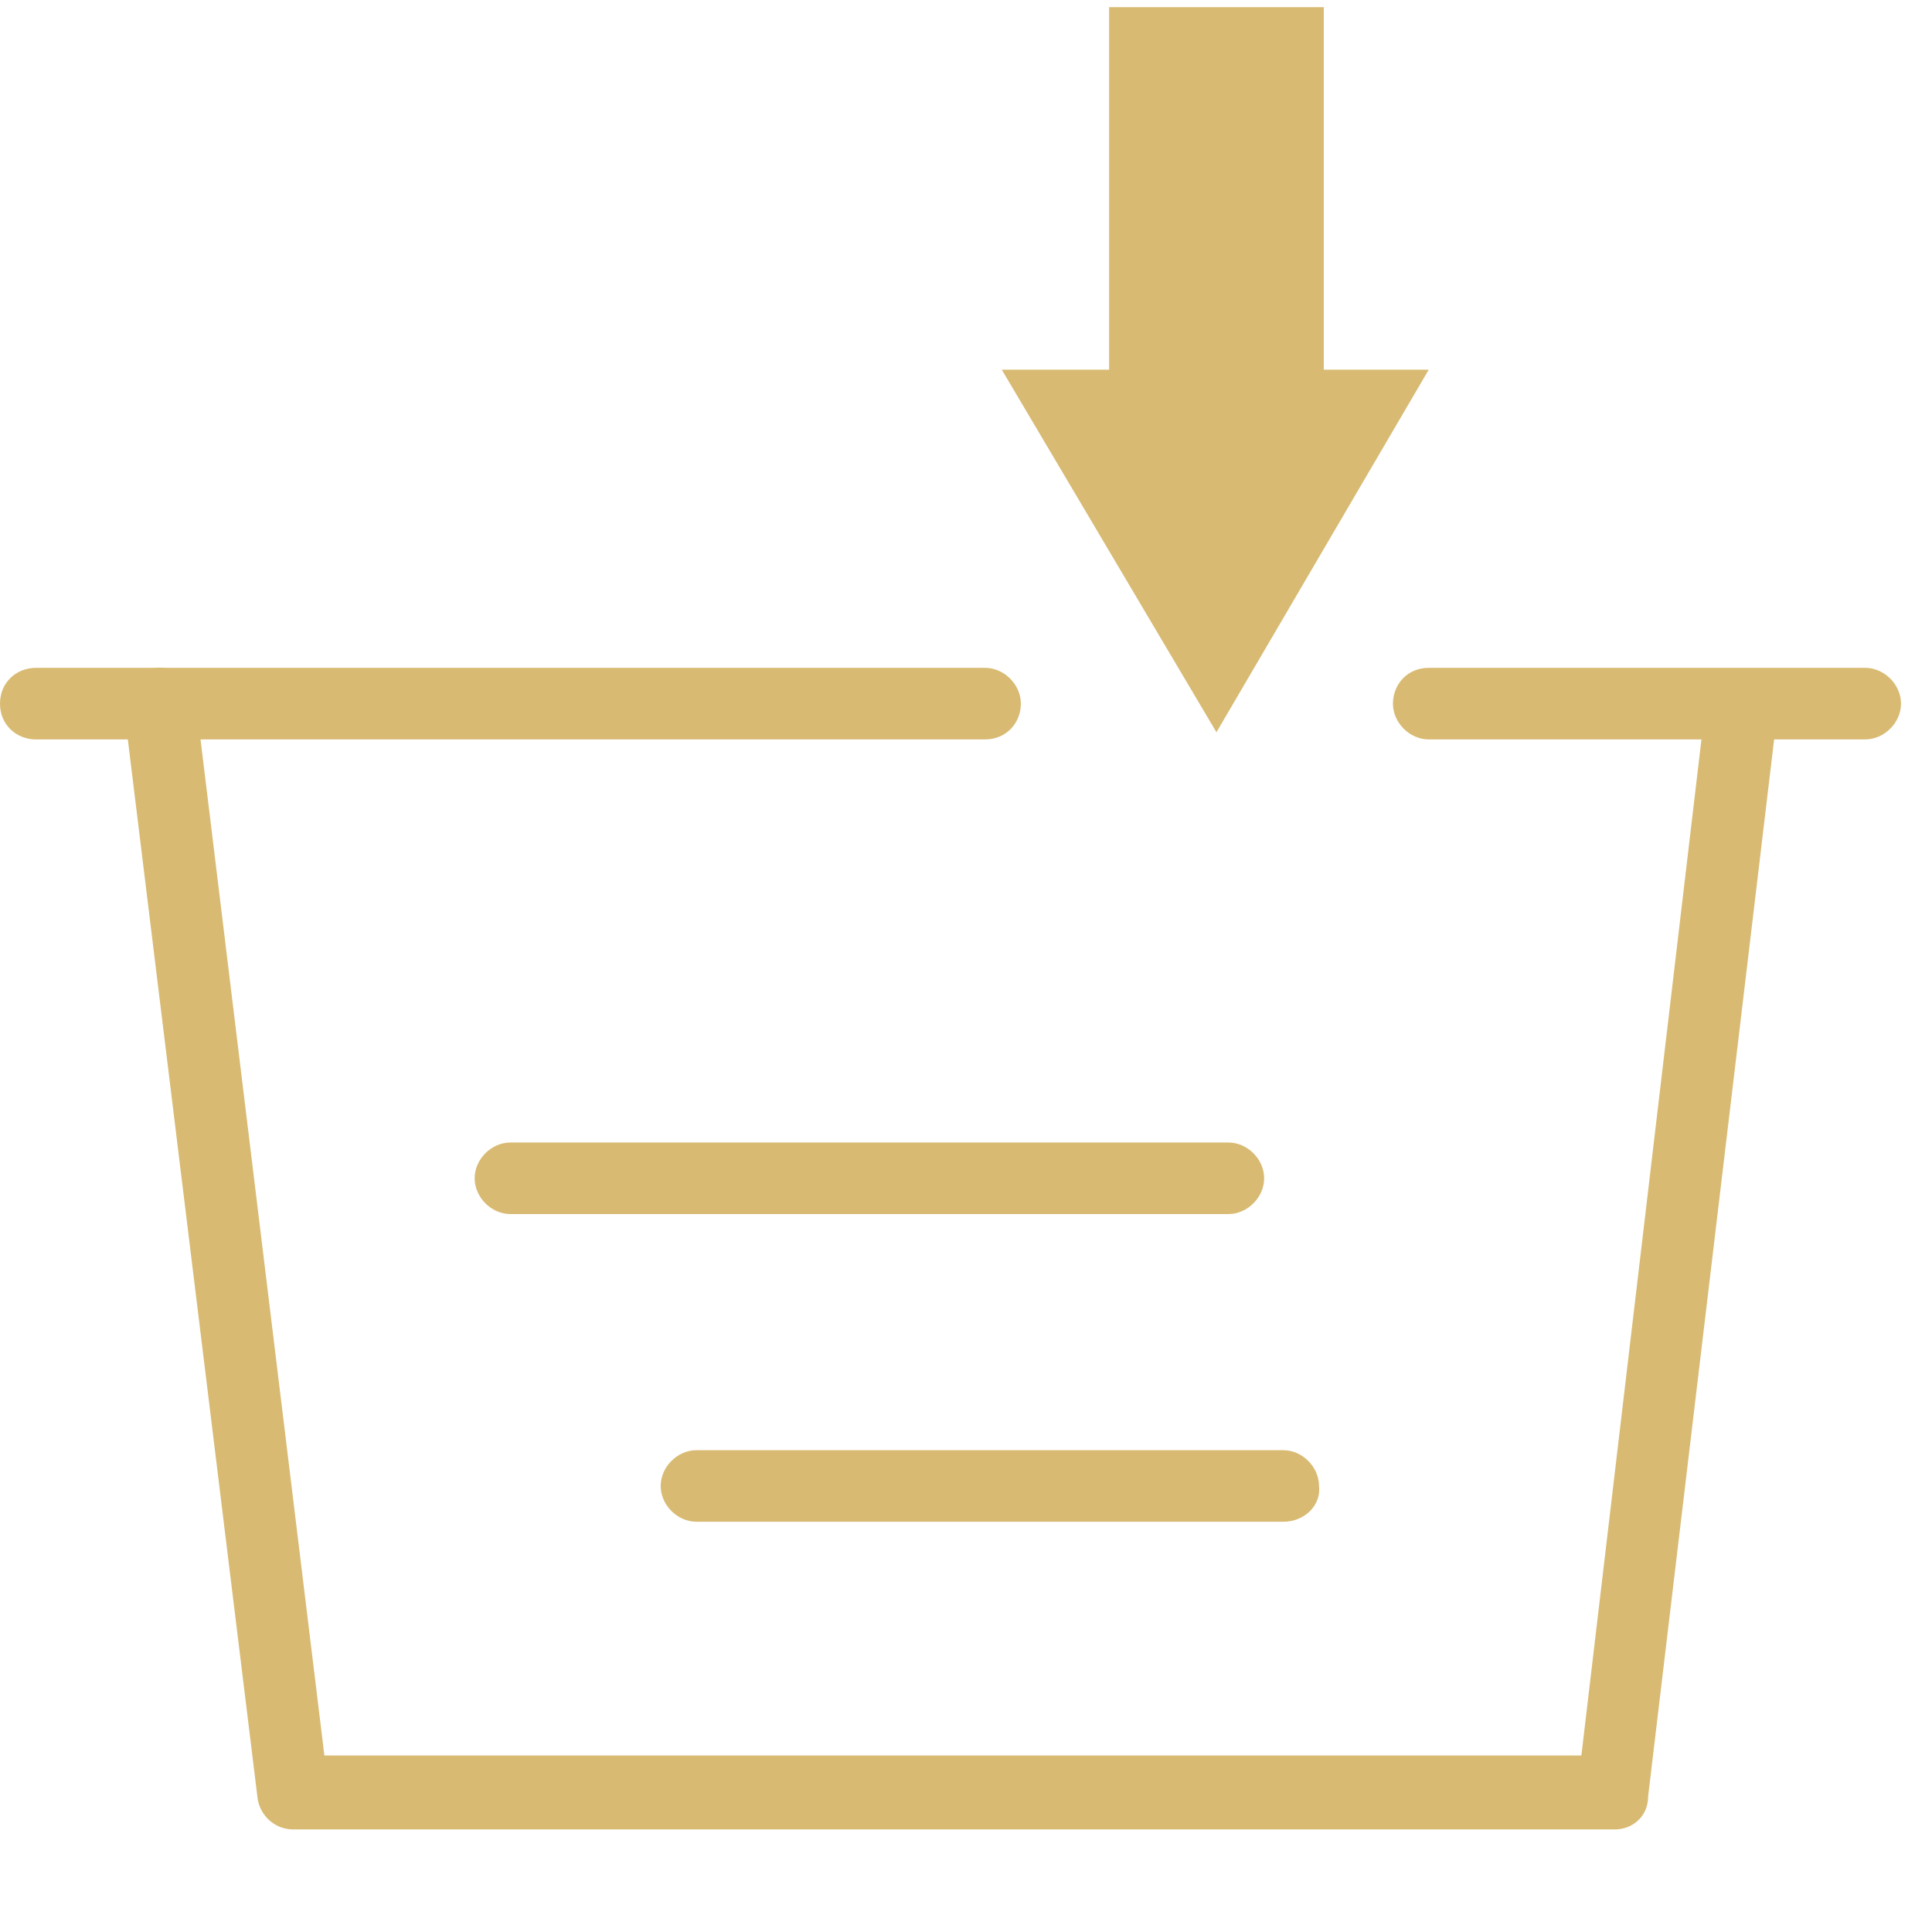 <?xml version="1.0" encoding="utf-8"?>
<!-- Generator: Adobe Illustrator 22.0.2, SVG Export Plug-In . SVG Version: 6.00 Build 0)  -->
<svg version="1.1" id="图层_1" xmlns="http://www.w3.org/2000/svg" xmlns:xlink="http://www.w3.org/1999/xlink" x="0px" y="0px"
	 viewBox="0 0 81 81" style="enable-background:new 0 0 81 81;" xml:space="preserve">
<style type="text/css">
	.st0{fill:#D8BA72;}
</style>
<g>
	<g>
		<path class="st0" d="M41.3,31H1.5C0.7,31,0,30.4,0,29.5S0.7,28,1.5,28h39.8c0.8,0,1.5,0.7,1.5,1.5S42.2,31,41.3,31z M78.2,31H59.9
			c-0.8,0-1.5-0.7-1.5-1.5S59,28,59.9,28h18.3c0.8,0,1.5,0.7,1.5,1.5S79,31,78.2,31z"/>
	</g>
	<g>
		<path class="st0" d="M67.7,76.7H12.3c-0.8,0-1.4-0.6-1.5-1.3L5.2,29.7c-0.1-0.8,0.5-1.6,1.3-1.7c0.8-0.1,1.6,0.5,1.7,1.3l5.4,44.3
			h52.7l5.2-44c0.1-0.8,0.9-1.4,1.7-1.3c0.8,0.1,1.4,0.9,1.3,1.7l-5.4,45.3C69.1,76.2,68.4,76.7,67.7,76.7L67.7,76.7z"/>
	</g>
	<g>
		<path class="st0" d="M51.5,50.9H21.4c-0.8,0-1.5-0.7-1.5-1.5s0.7-1.5,1.5-1.5h30.1c0.8,0,1.5,0.7,1.5,1.5S52.3,50.9,51.5,50.9
			L51.5,50.9z M53.8,63.8H29.2c-0.8,0-1.5-0.7-1.5-1.5c0-0.8,0.7-1.5,1.5-1.5h24.6c0.8,0,1.5,0.7,1.5,1.5
			C55.4,63.1,54.7,63.8,53.8,63.8z M46.5,0.3v15.2H42L51,30.7l8.9-15.2h-4.4V0.3H46.5z"/>
	</g>
</g>
</svg>
